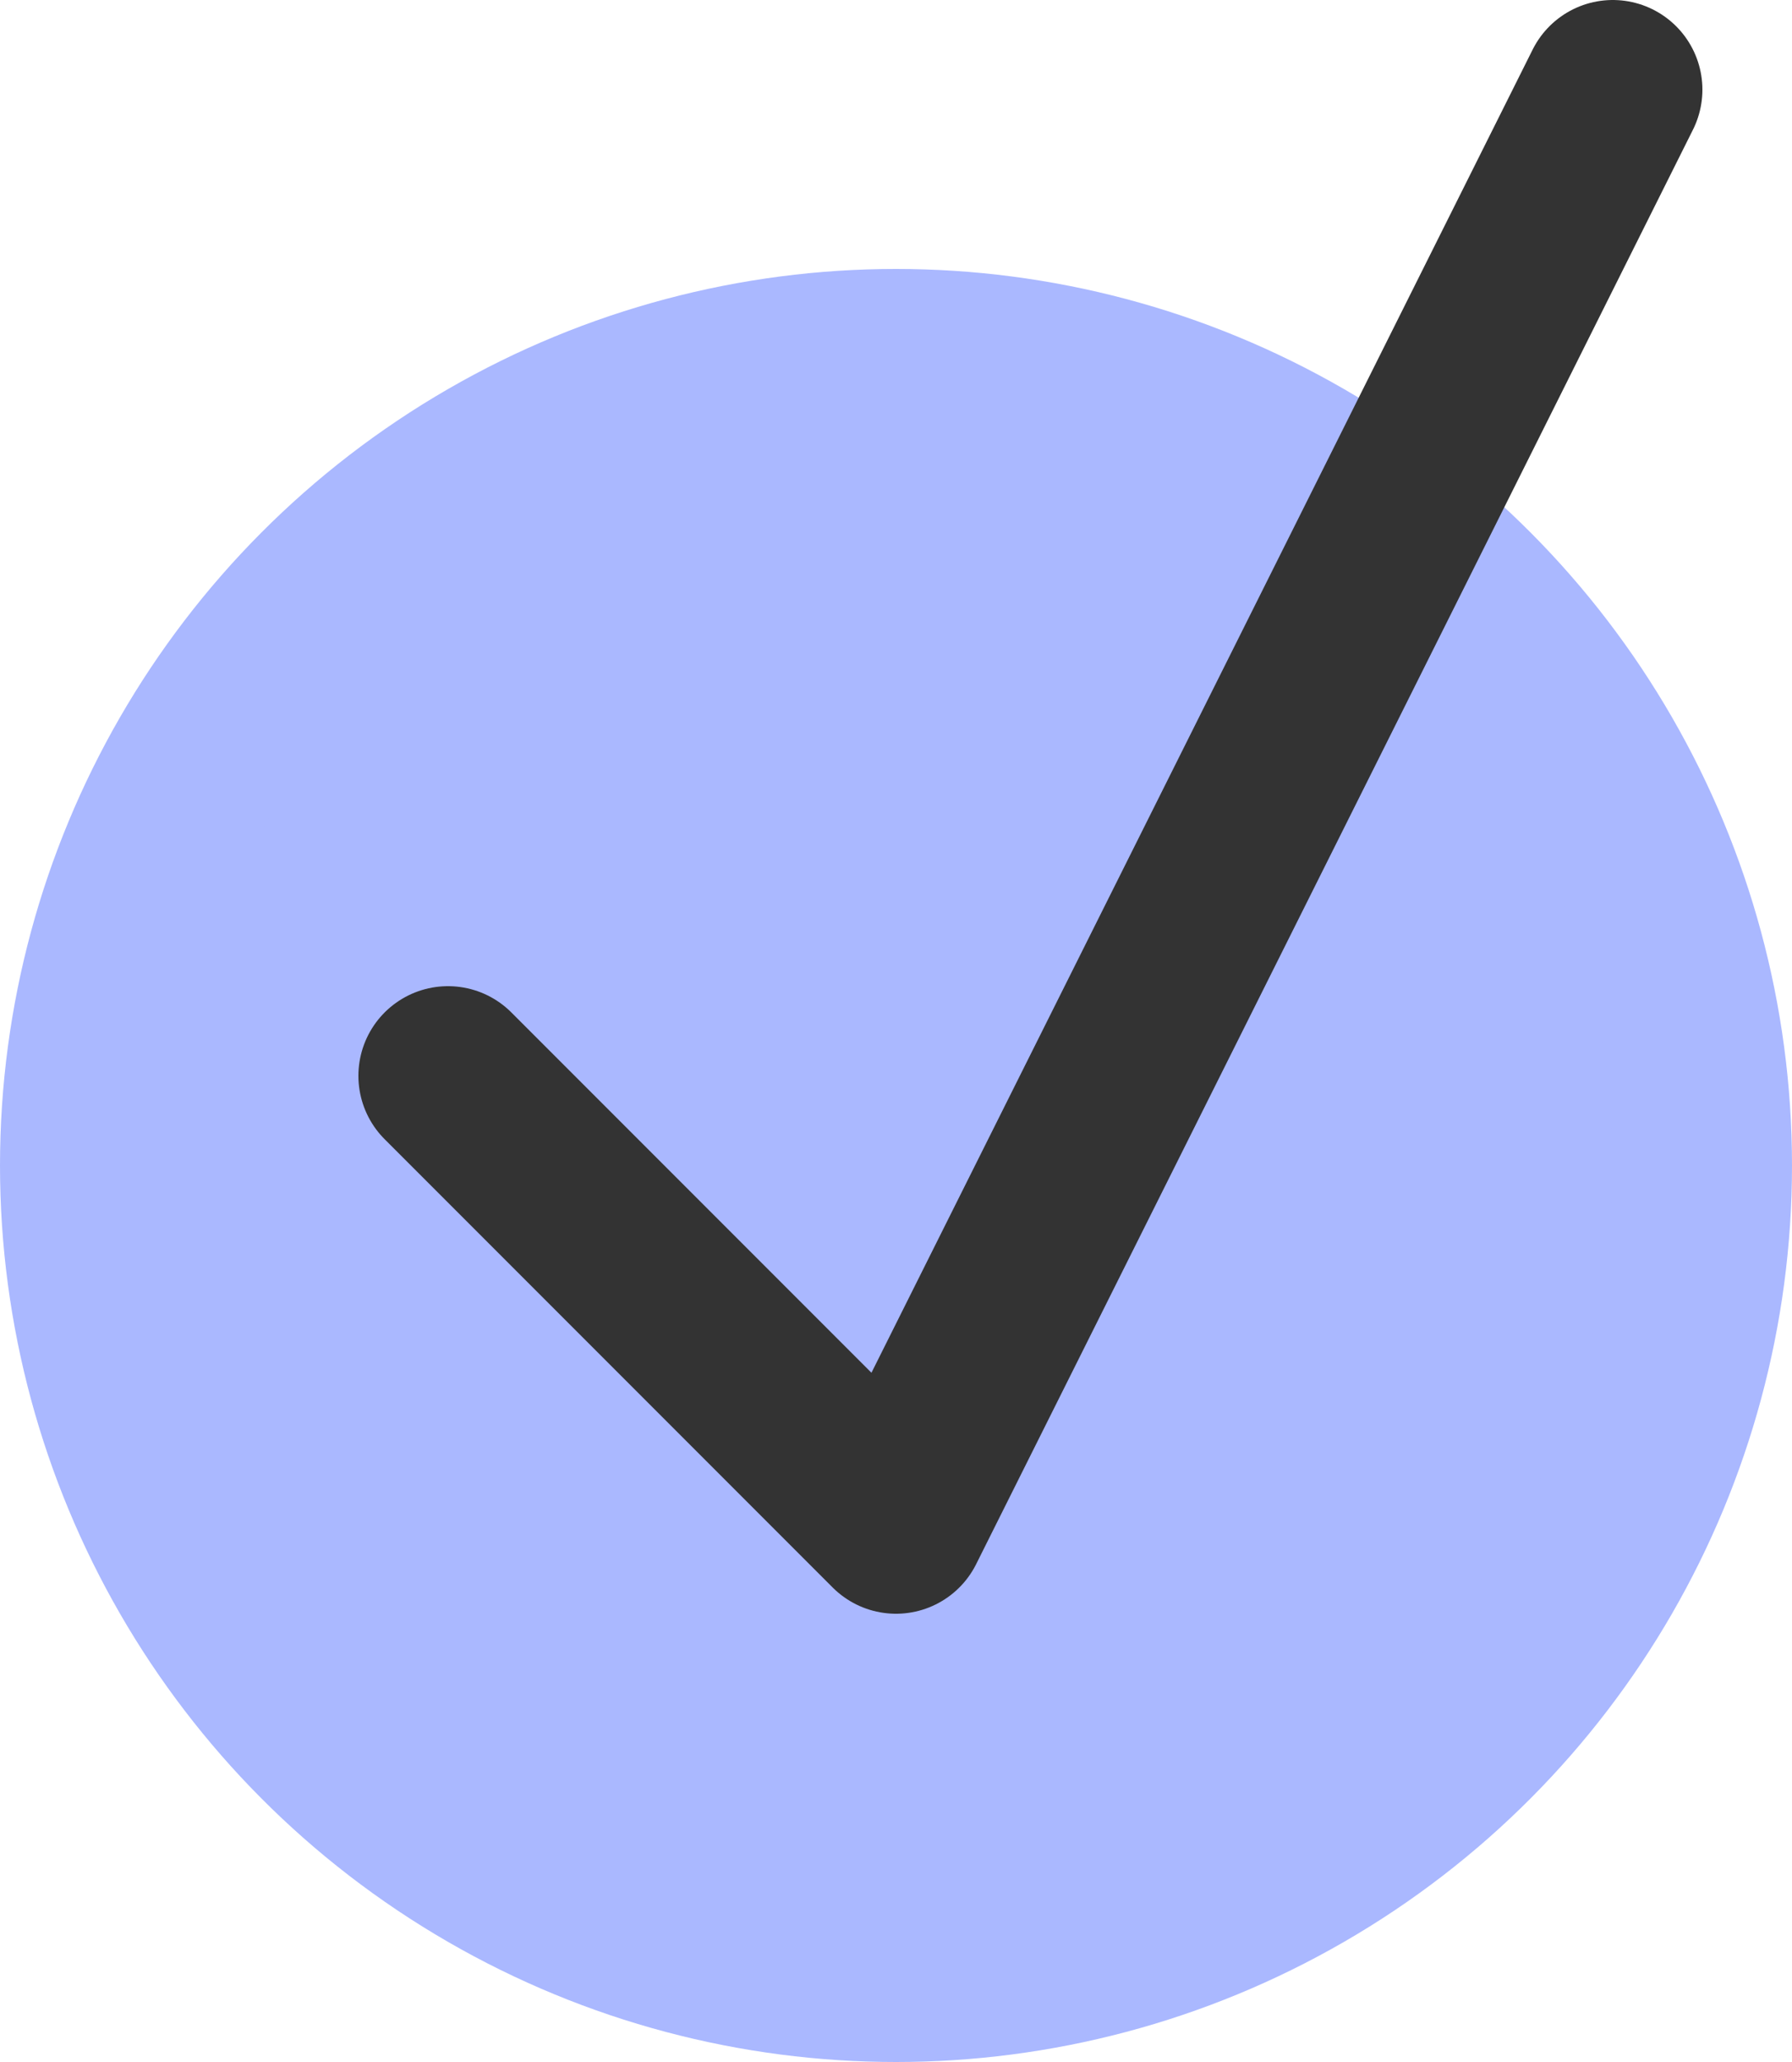 <?xml version="1.0" encoding="UTF-8"?> <svg xmlns="http://www.w3.org/2000/svg" width="20" height="23" viewBox="0 0 20 23" fill="none"> <circle cx="10" cy="13" r="9" fill="#AAB8FF" stroke="#AAB8FF" stroke-width="2"></circle> <path d="M5 12L10 17L18 1" stroke="#333333" stroke-width="2" stroke-linecap="round" stroke-linejoin="round"></path> </svg> 